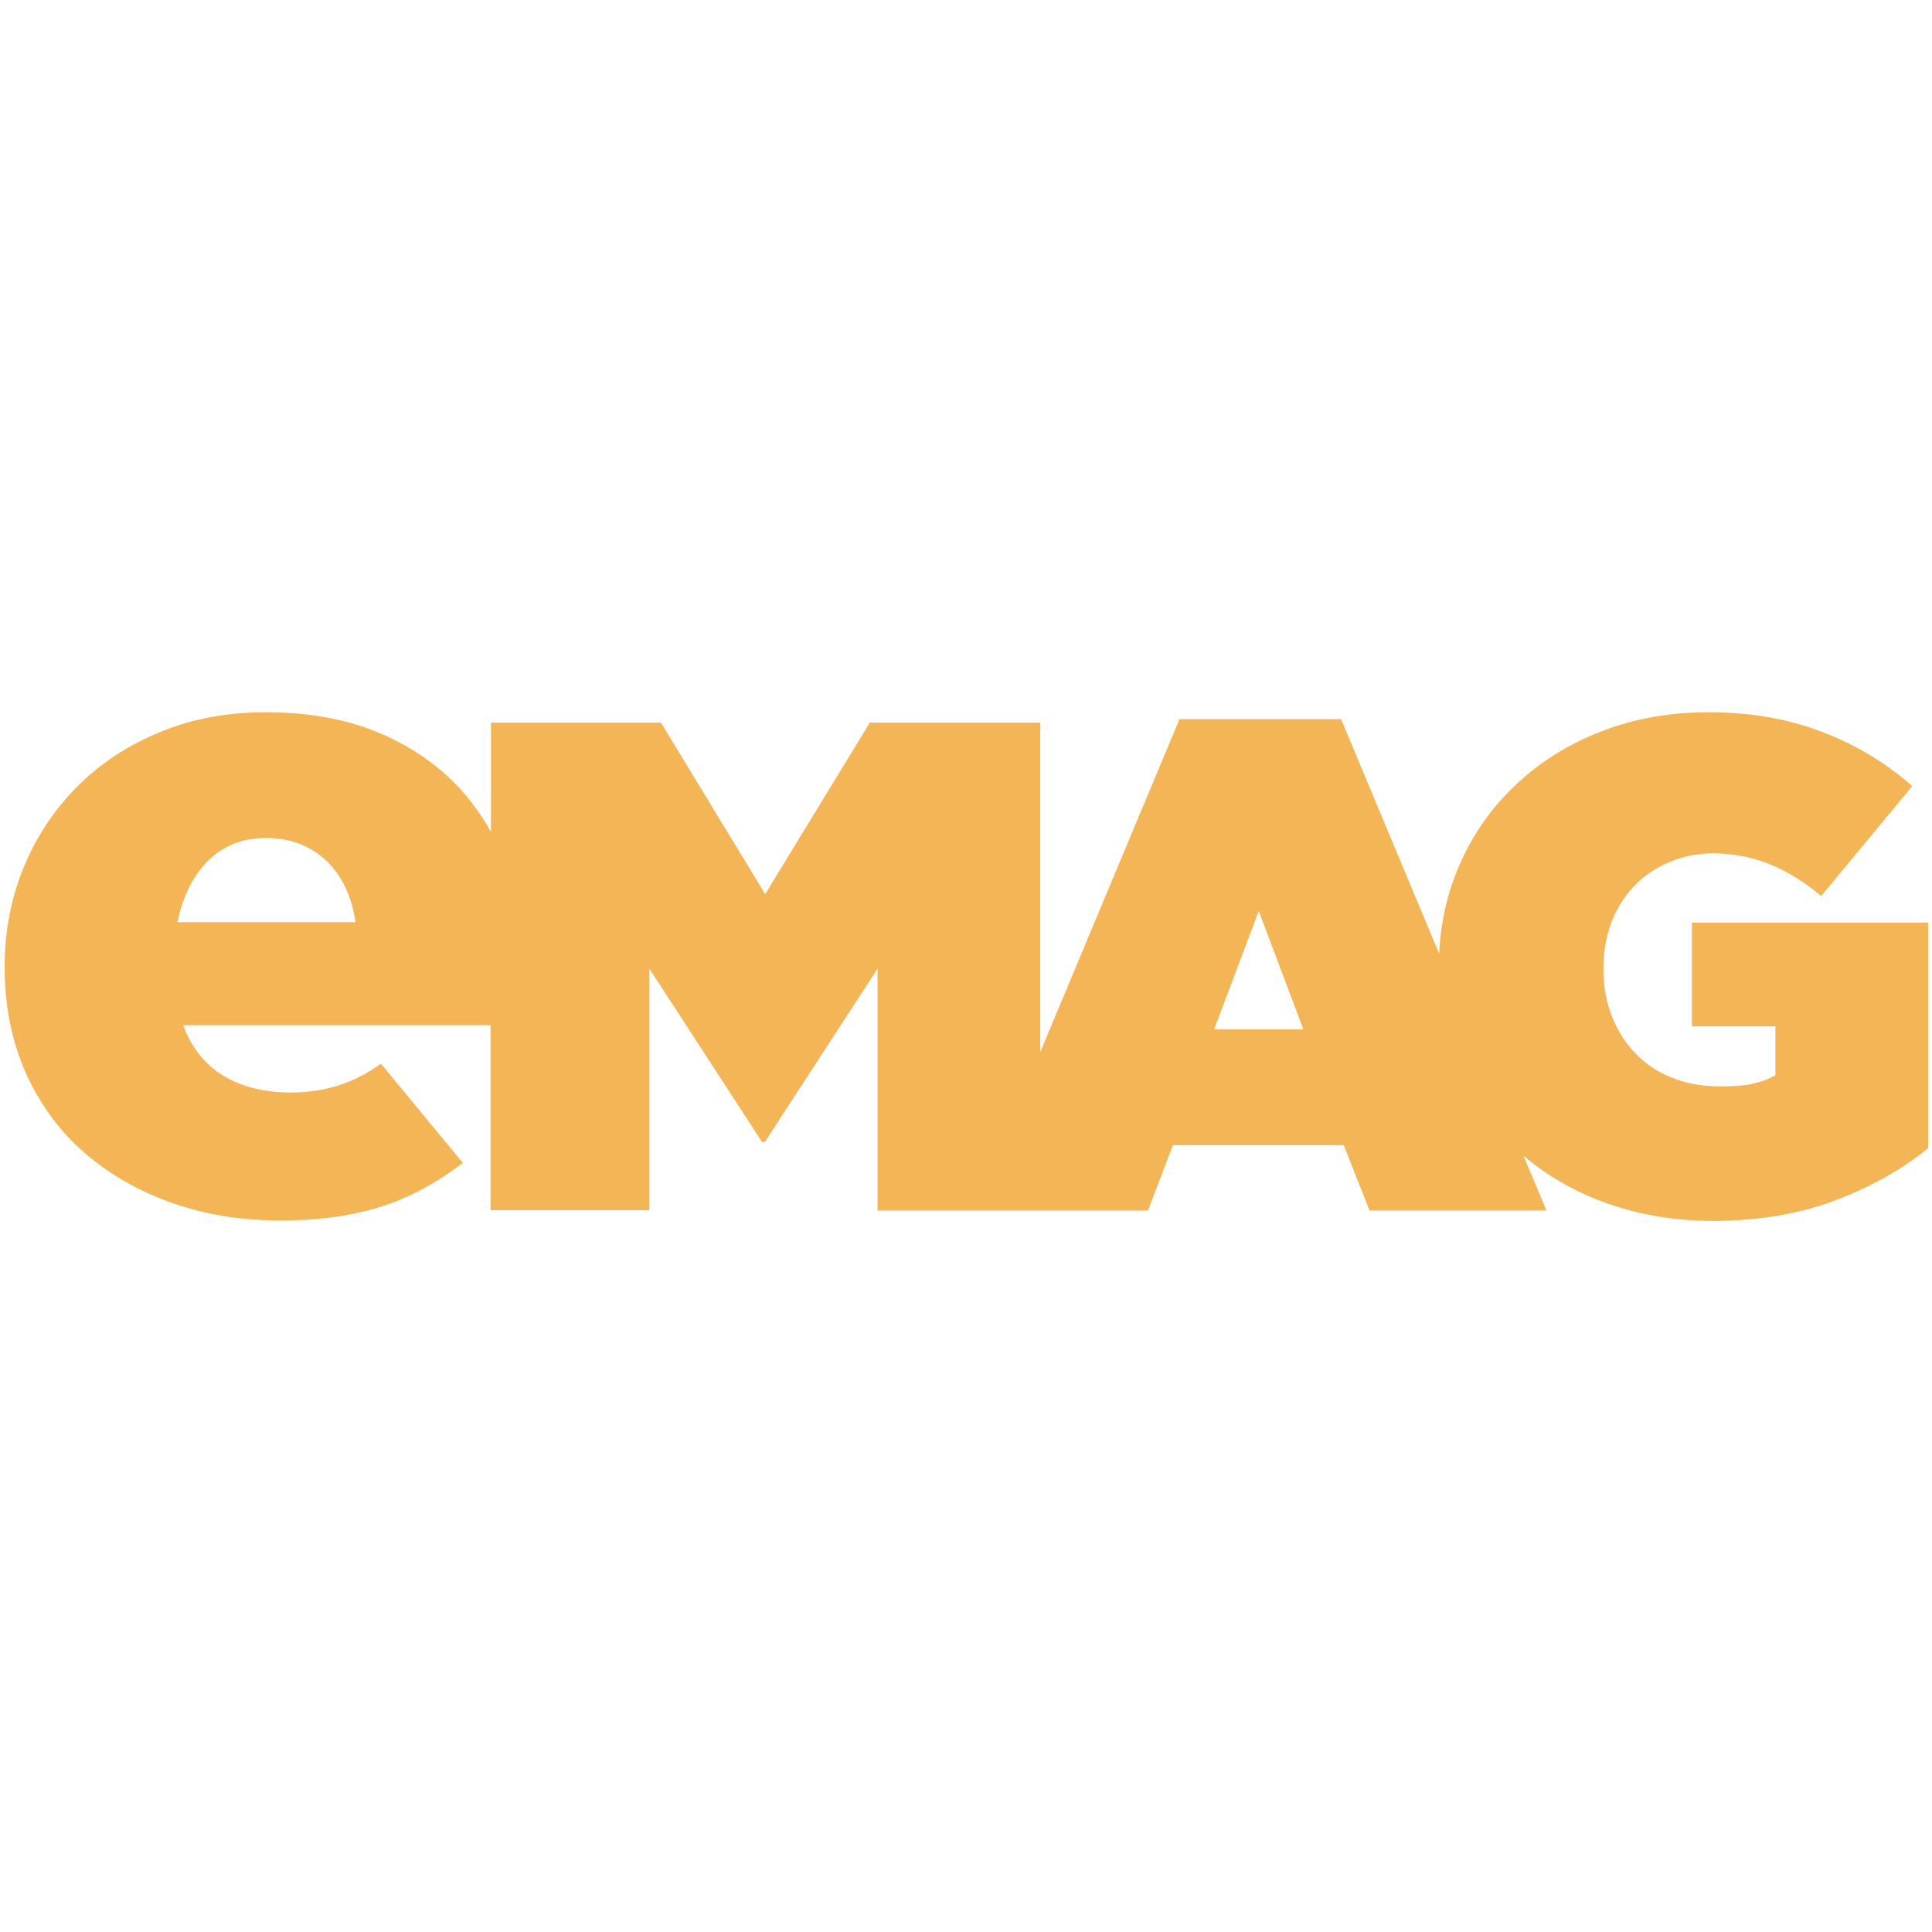 <svg width="450" height="450" viewBox="0 0 450 450" fill="none" xmlns="http://www.w3.org/2000/svg">
<g clip-path="url(#clip0_437_55)">
<path d="M394.075 214.882V239.061H413.518V250.434C411.995 251.329 410.293 251.956 408.322 252.404C406.35 252.852 403.752 253.031 400.526 253.031C396.494 253.031 392.91 252.404 389.595 251.061C386.28 249.807 383.413 247.926 381.083 245.508C378.664 243.091 376.872 240.225 375.528 236.911C374.184 233.598 373.467 229.926 373.467 225.896V225.538C373.467 221.688 374.094 218.105 375.349 214.792C376.603 211.568 378.395 208.702 380.635 206.374C382.875 203.956 385.653 202.165 388.789 200.822C391.925 199.479 395.33 198.762 399.003 198.762C403.752 198.762 408.232 199.658 412.354 201.359C416.475 203.061 420.418 205.479 424.181 208.702L445.416 183.091C439.234 177.717 432.245 173.419 424.36 170.464C416.475 167.419 407.694 165.896 397.838 165.896C388.878 165.896 380.546 167.419 372.93 170.374C365.314 173.329 358.683 177.449 353.038 182.822C347.394 188.105 343.003 194.374 339.867 201.628C337.09 207.986 335.566 214.882 335.208 222.135L312.36 167.508H274.728L242.293 245.061V168.314H202.6L178.229 208.255L153.947 168.314H114.344V193.747C112.462 190.344 110.222 187.21 107.714 184.344C102.696 178.702 96.424 174.225 88.808 170.911C81.192 167.598 72.142 165.896 61.838 165.896C52.968 165.896 44.814 167.419 37.378 170.464C29.941 173.508 23.49 177.717 18.114 183.091C12.738 188.464 8.526 194.732 5.57 201.896C2.613 209.061 1.09 216.762 1.09 225.001V225.449C1.09 234.225 2.702 242.285 5.838 249.538C9.064 256.792 13.454 262.971 19.189 268.076C24.923 273.18 31.643 277.12 39.528 279.986C47.413 282.852 56.014 284.285 65.512 284.285C77.518 284.285 87.822 282.225 96.334 278.016C100.546 275.956 104.309 273.538 107.803 270.852L88.718 247.747C86.389 249.449 83.97 250.792 81.64 251.777C77.429 253.568 72.77 254.464 67.752 254.464C61.122 254.464 55.477 252.941 50.997 249.896C47.234 247.299 44.456 243.628 42.664 238.792H114.254V281.867H151.259V225.628L177.512 266.016H178.139L204.392 225.628V281.956H267.381L273.205 266.732H312.987L318.99 281.956H360.206L354.83 269.15C360.386 273.896 366.747 277.568 374.005 280.165C381.71 282.941 390.043 284.374 398.914 284.374C409.307 284.374 418.715 282.852 427.138 279.717C435.56 276.583 442.907 272.464 449.09 267.449V214.882H394.075ZM41.32 214.792C42.574 208.971 44.814 204.225 48.219 200.732C51.803 197.061 56.373 195.18 62.018 195.18C67.752 195.18 72.501 197.061 76.264 200.732C79.758 204.225 81.998 208.971 82.805 214.792H41.32ZM282.792 239.777L293.186 212.195L303.579 239.777H282.792Z" fill="#F4B557"/>
</g>
<defs>
<clipPath id="clip0_437_55">
<rect width="448" height="120" fill="white" transform="translate(1 165)"/>
</clipPath>
</defs>
</svg>
